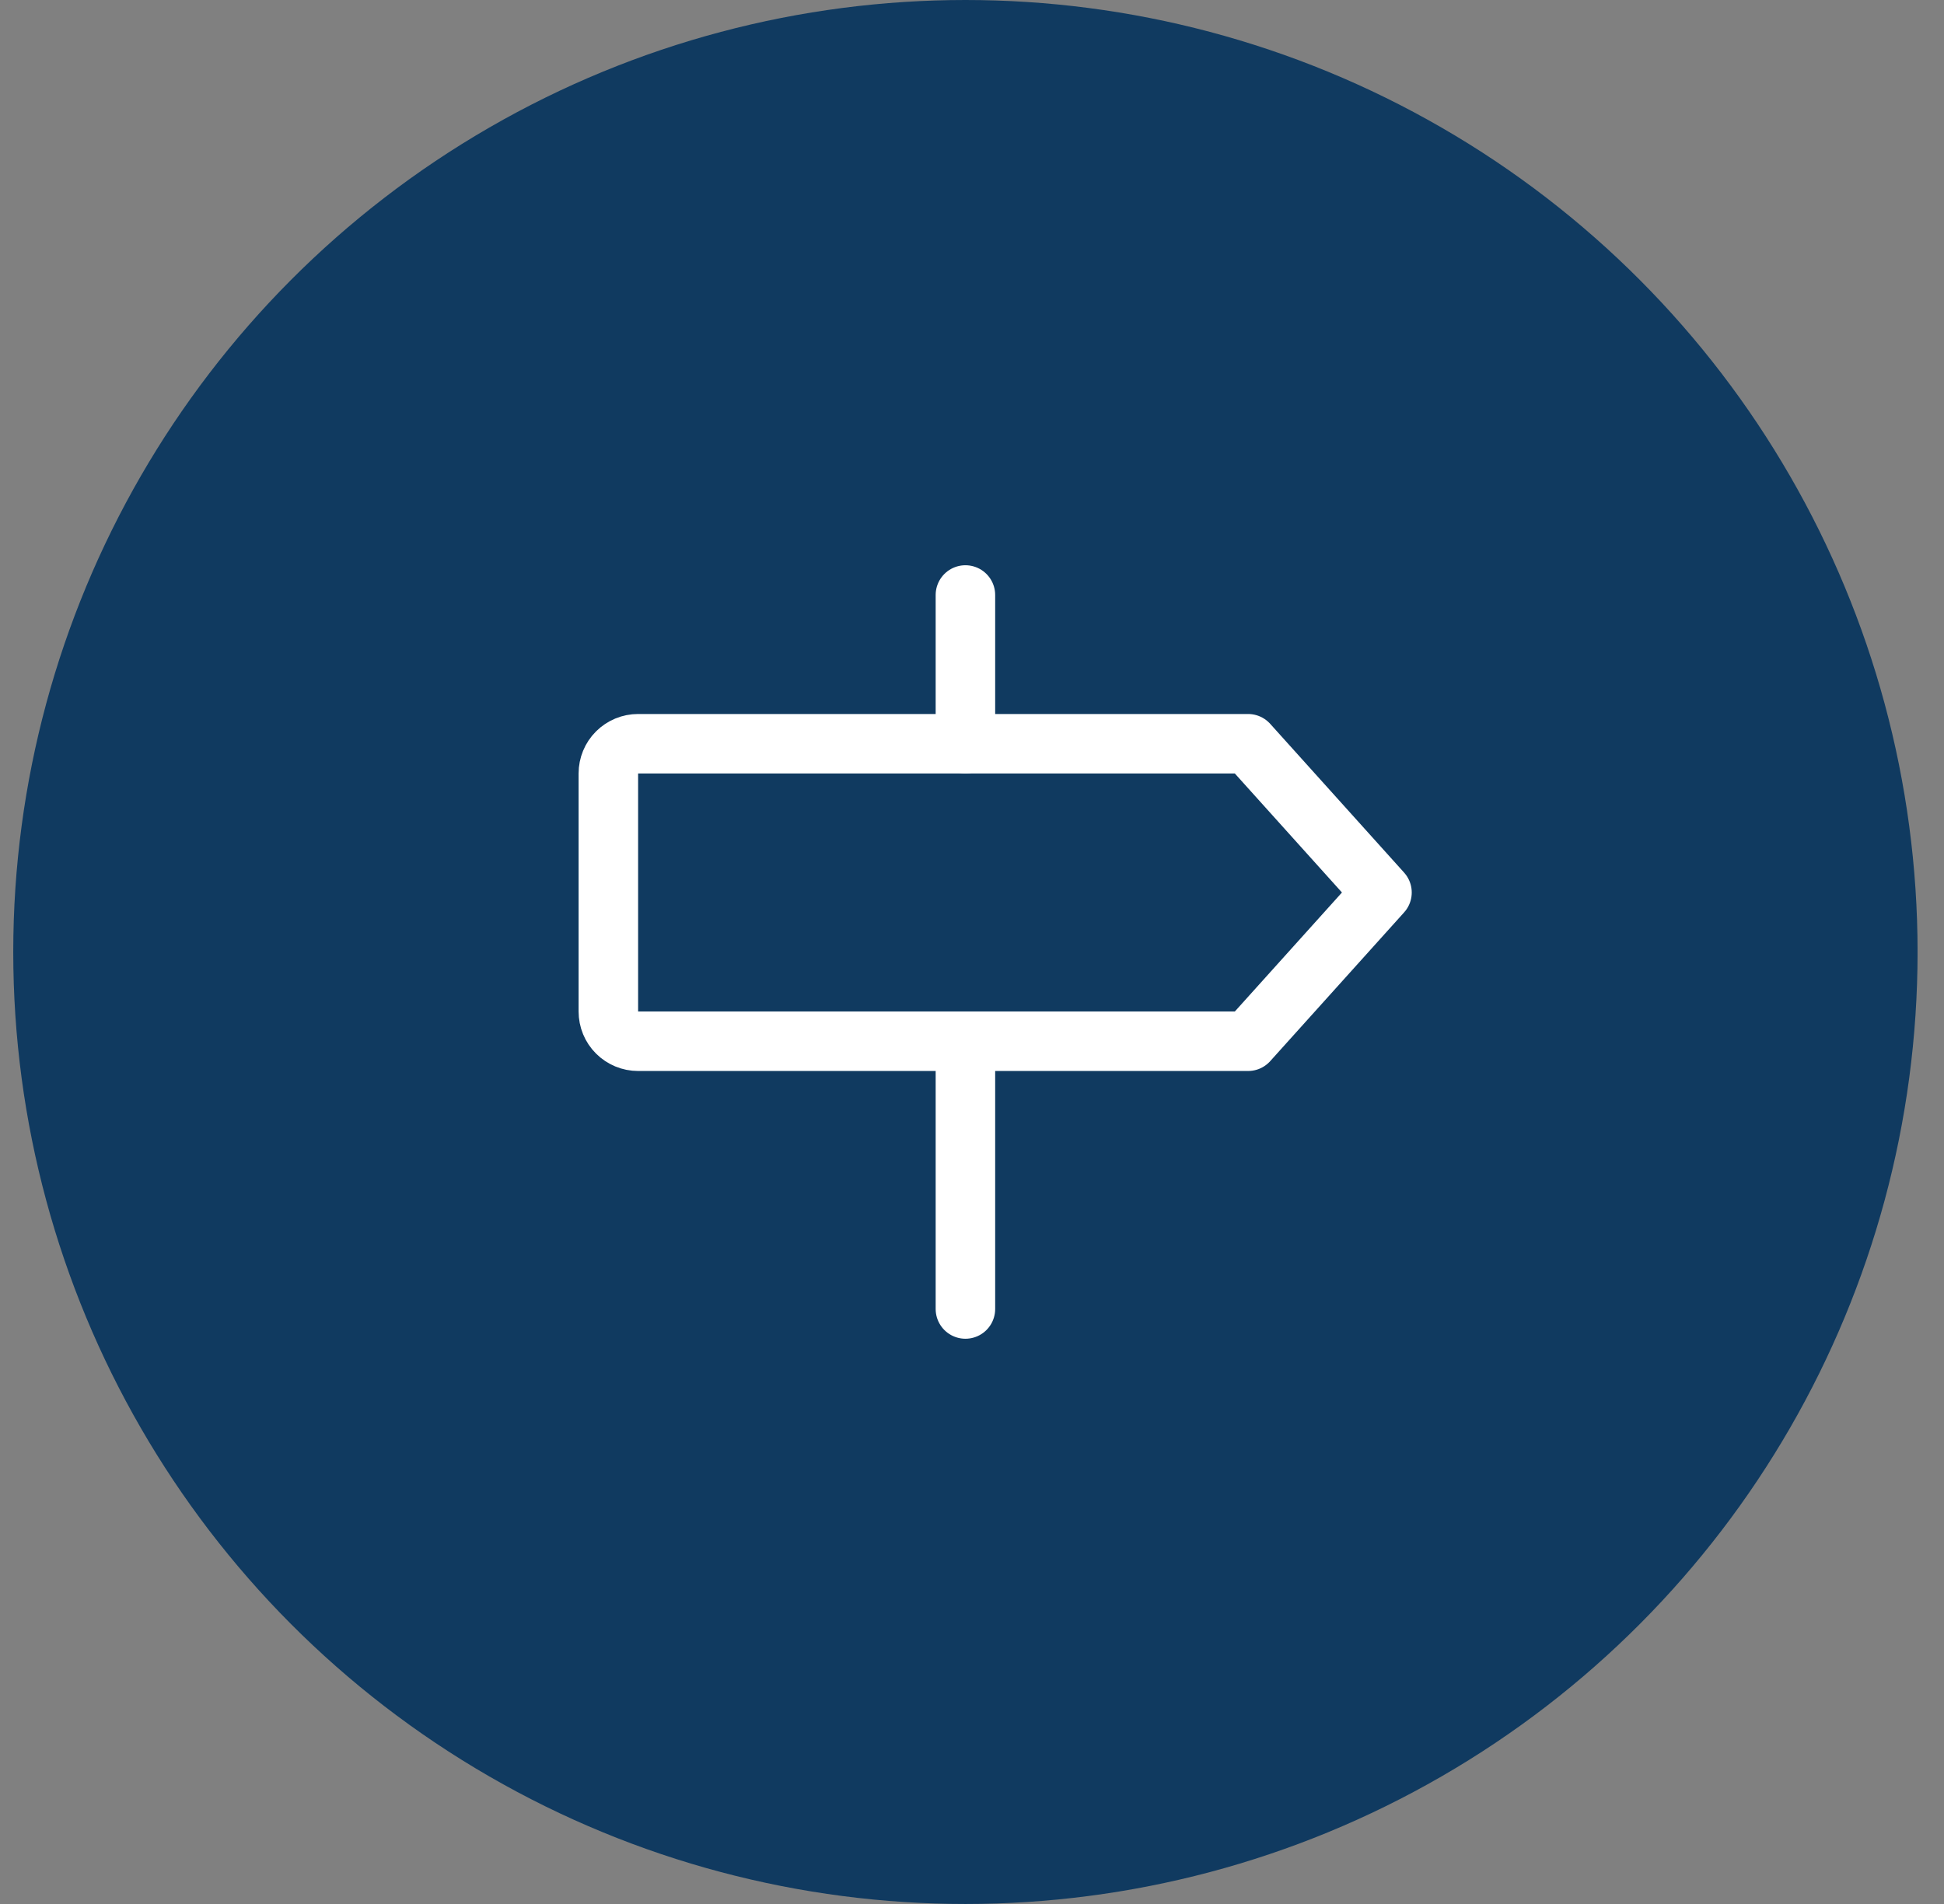 <svg width="49" height="48" viewBox="0 0 49 48" fill="none" xmlns="http://www.w3.org/2000/svg">
<rect x="0" y="0" width="49" height="48" fill="#808080" stroke="none"/>
<g clip-path="url(#clip0_8414_7121)">
<circle cx="24.334" cy="24" r="24" fill="#103A60"/>
<path d="M31.459 26.25H16.084C15.885 26.25 15.694 26.171 15.553 26.03C15.412 25.89 15.334 25.699 15.334 25.5V19.5C15.334 19.301 15.412 19.11 15.553 18.97C15.694 18.829 15.885 18.75 16.084 18.75H31.459L34.834 22.5L31.459 26.25Z" stroke="white" stroke-width="1.5" stroke-linecap="round" stroke-linejoin="round"/>
<path d="M24.334 15V18.75" stroke="white" stroke-width="1.5" stroke-linecap="round" stroke-linejoin="round"/>
<path d="M24.334 26.25V33" stroke="white" stroke-width="1.5" stroke-linecap="round" stroke-linejoin="round"/>
</g>
<defs>
<clipPath id="clip0_8414_7121">
<rect width="48" height="48" fill="white" transform="translate(0.333)"/>
</clipPath>
</defs>
</svg>
